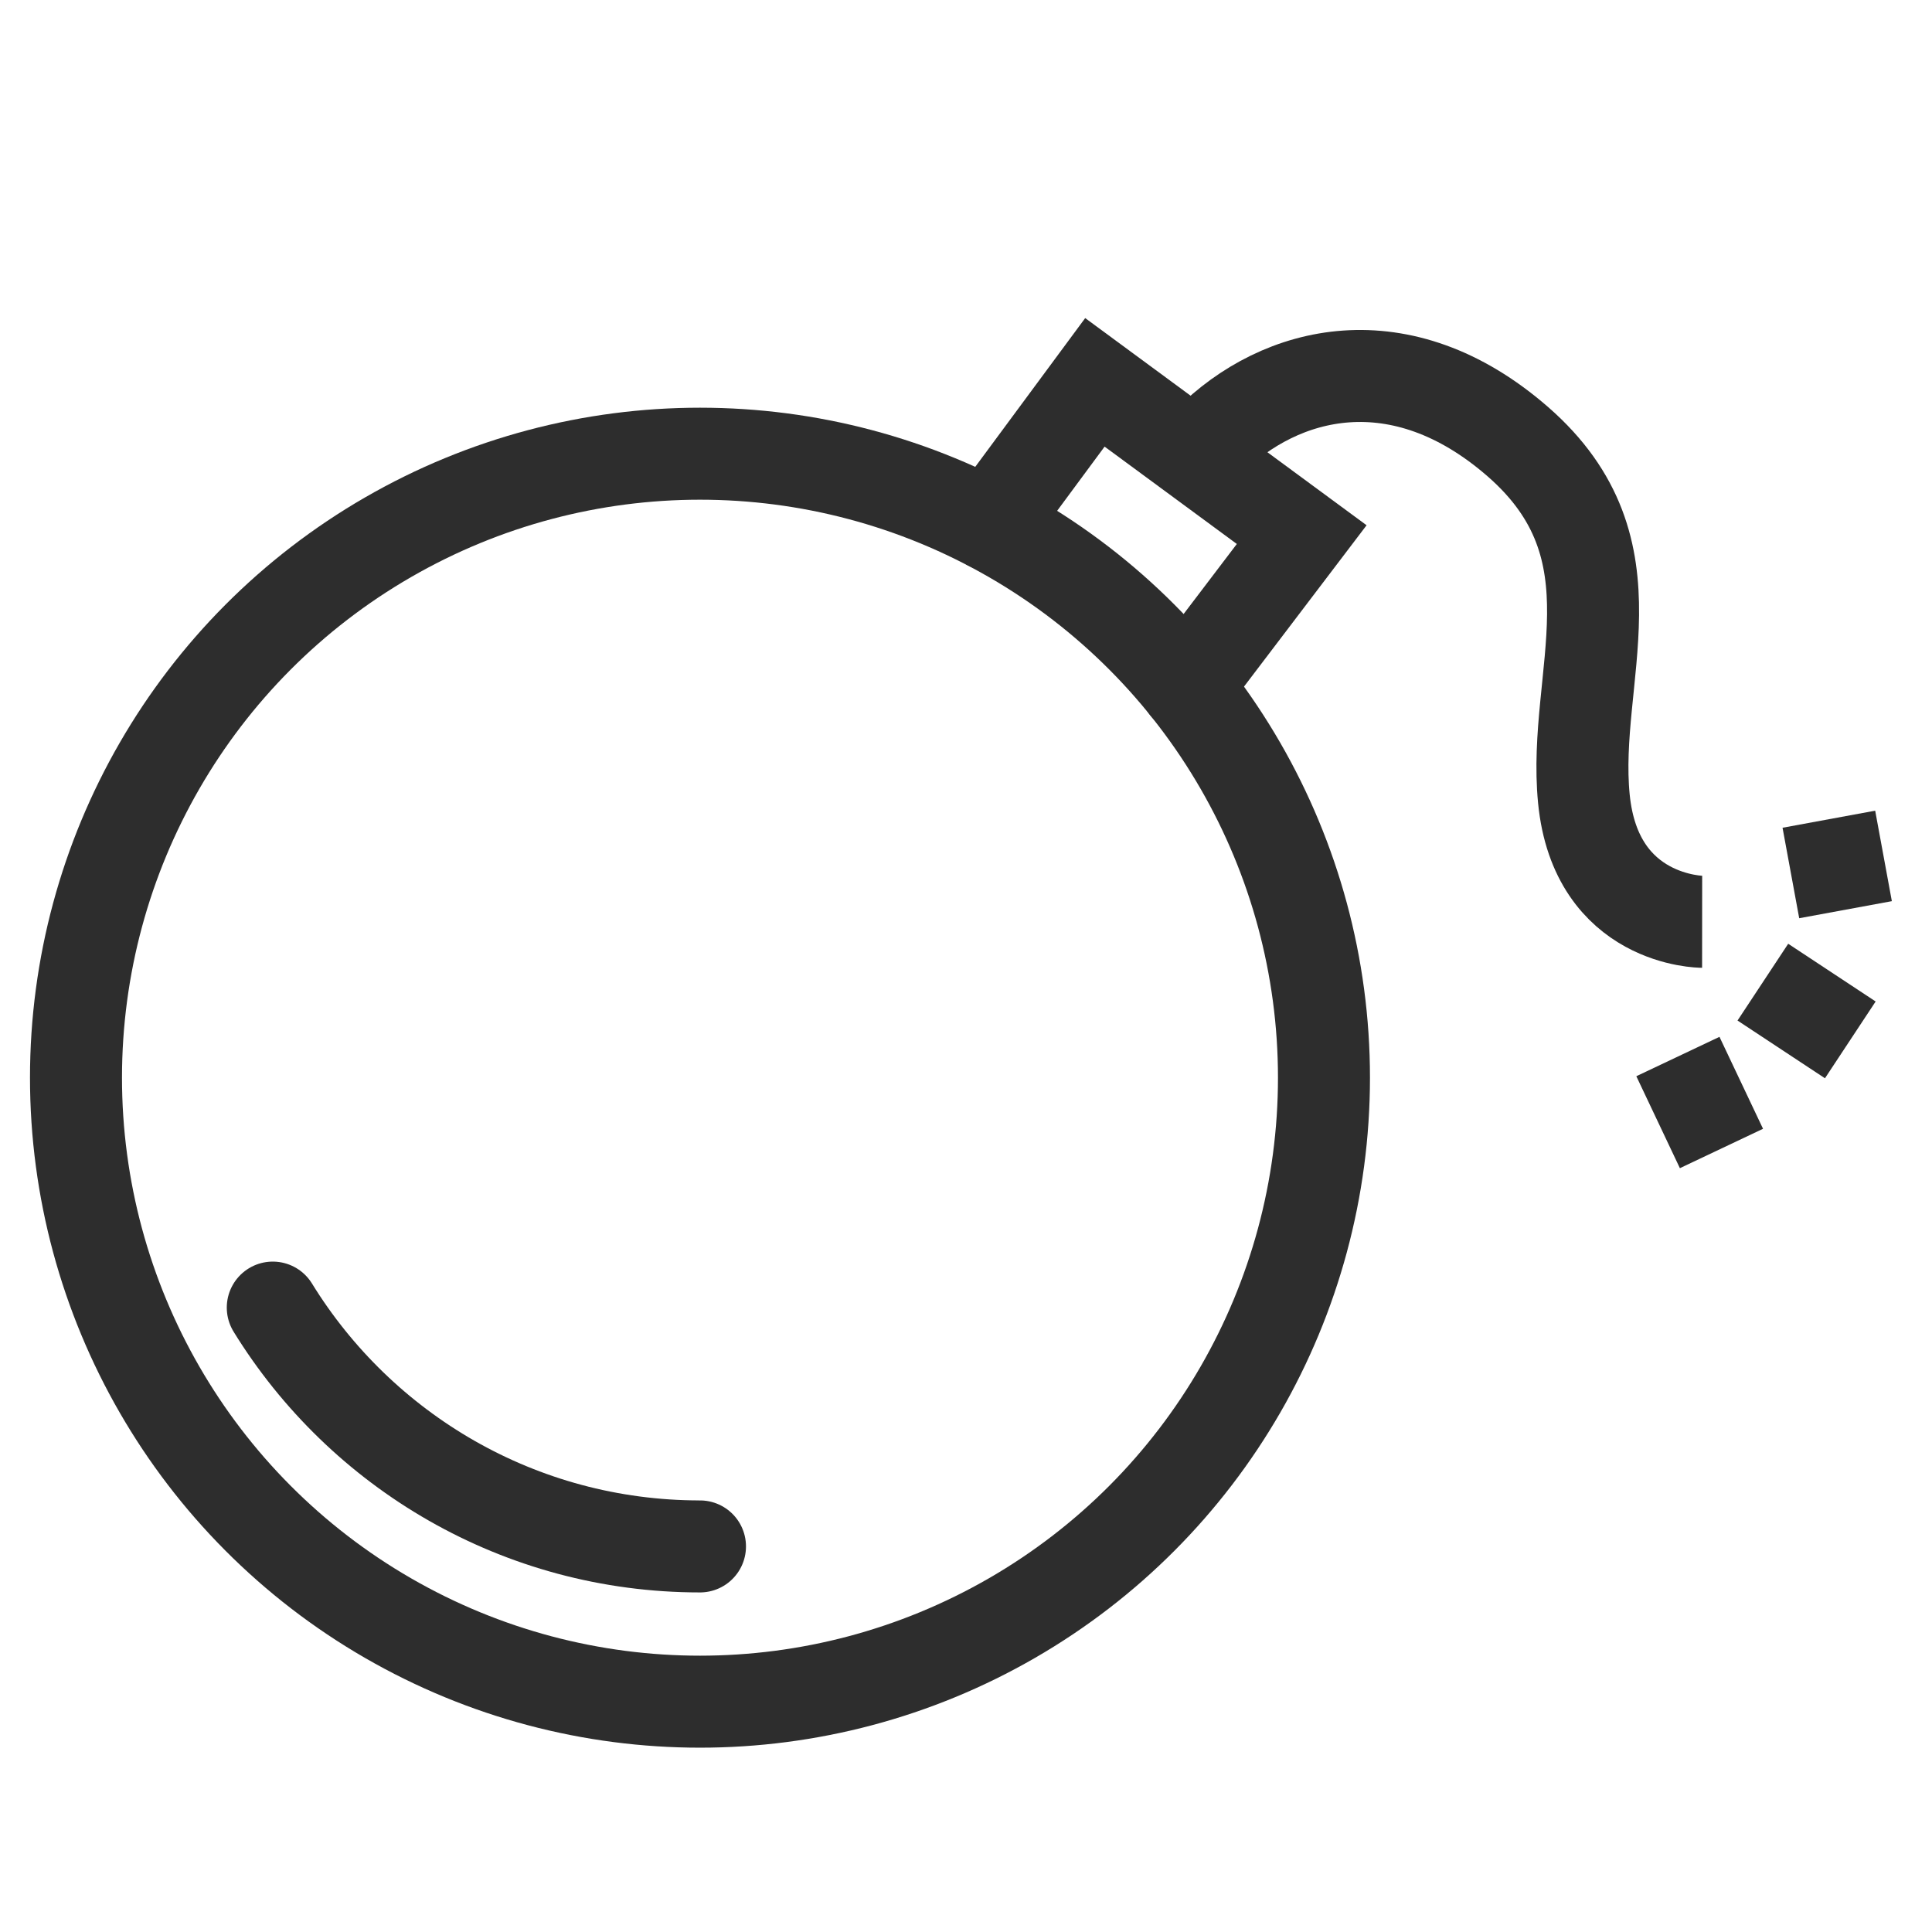 <?xml version="1.0" encoding="UTF-8"?>
<svg xmlns="http://www.w3.org/2000/svg" version="1.1" viewBox="0 0 42 42">
  <!-- Generator: Adobe Illustrator 28.6.0, SVG Export Plug-In . SVG Version: 1.2.0 Build 709)  -->
  <g>
    <g id="Layer_1">
      <circle cx="15.217" cy="23.428" r="13.565" fill="none" stroke="#2d2d2d" stroke-linecap="round" stroke-linejoin="round" stroke-width="2"/>
      <path d="M5.93,28.426c1.918,3.115,5.36,5.192,9.287,5.192" fill="none" stroke="#2d2d2d" stroke-linecap="round" stroke-linejoin="round" stroke-width="2"/>
      <polyline points="21.513 11.409 23.802 8.312 28.298 11.622 25.787 14.927" fill="none" stroke="#2d2d2d" stroke-linecap="round" stroke-miterlimit="10" stroke-width="2"/>
      <path d="M37.003,20.039s-2.31-.002-2.571-2.676,1.272-5.401-1.435-7.761c-2.543-2.217-5.16-1.565-6.721,0" fill="none" stroke="#2d2d2d" stroke-miterlimit="10" stroke-width="2"/>
      <line x1="36.476" y1="22.968" x2="37.423" y2="24.967" fill="none" stroke="#2d2d2d" stroke-miterlimit="10" stroke-width="2"/>
      <line x1="38.323" y1="21.351" x2="40.224" y2="22.606" fill="none" stroke="#2d2d2d" stroke-miterlimit="10" stroke-width="2"/>
      <line x1="38.932" y1="18.978" x2="40.946" y2="18.607" fill="none" stroke="#2d2d2d" stroke-miterlimit="10" stroke-width="2"/>
    </g>
  </g>
</svg>